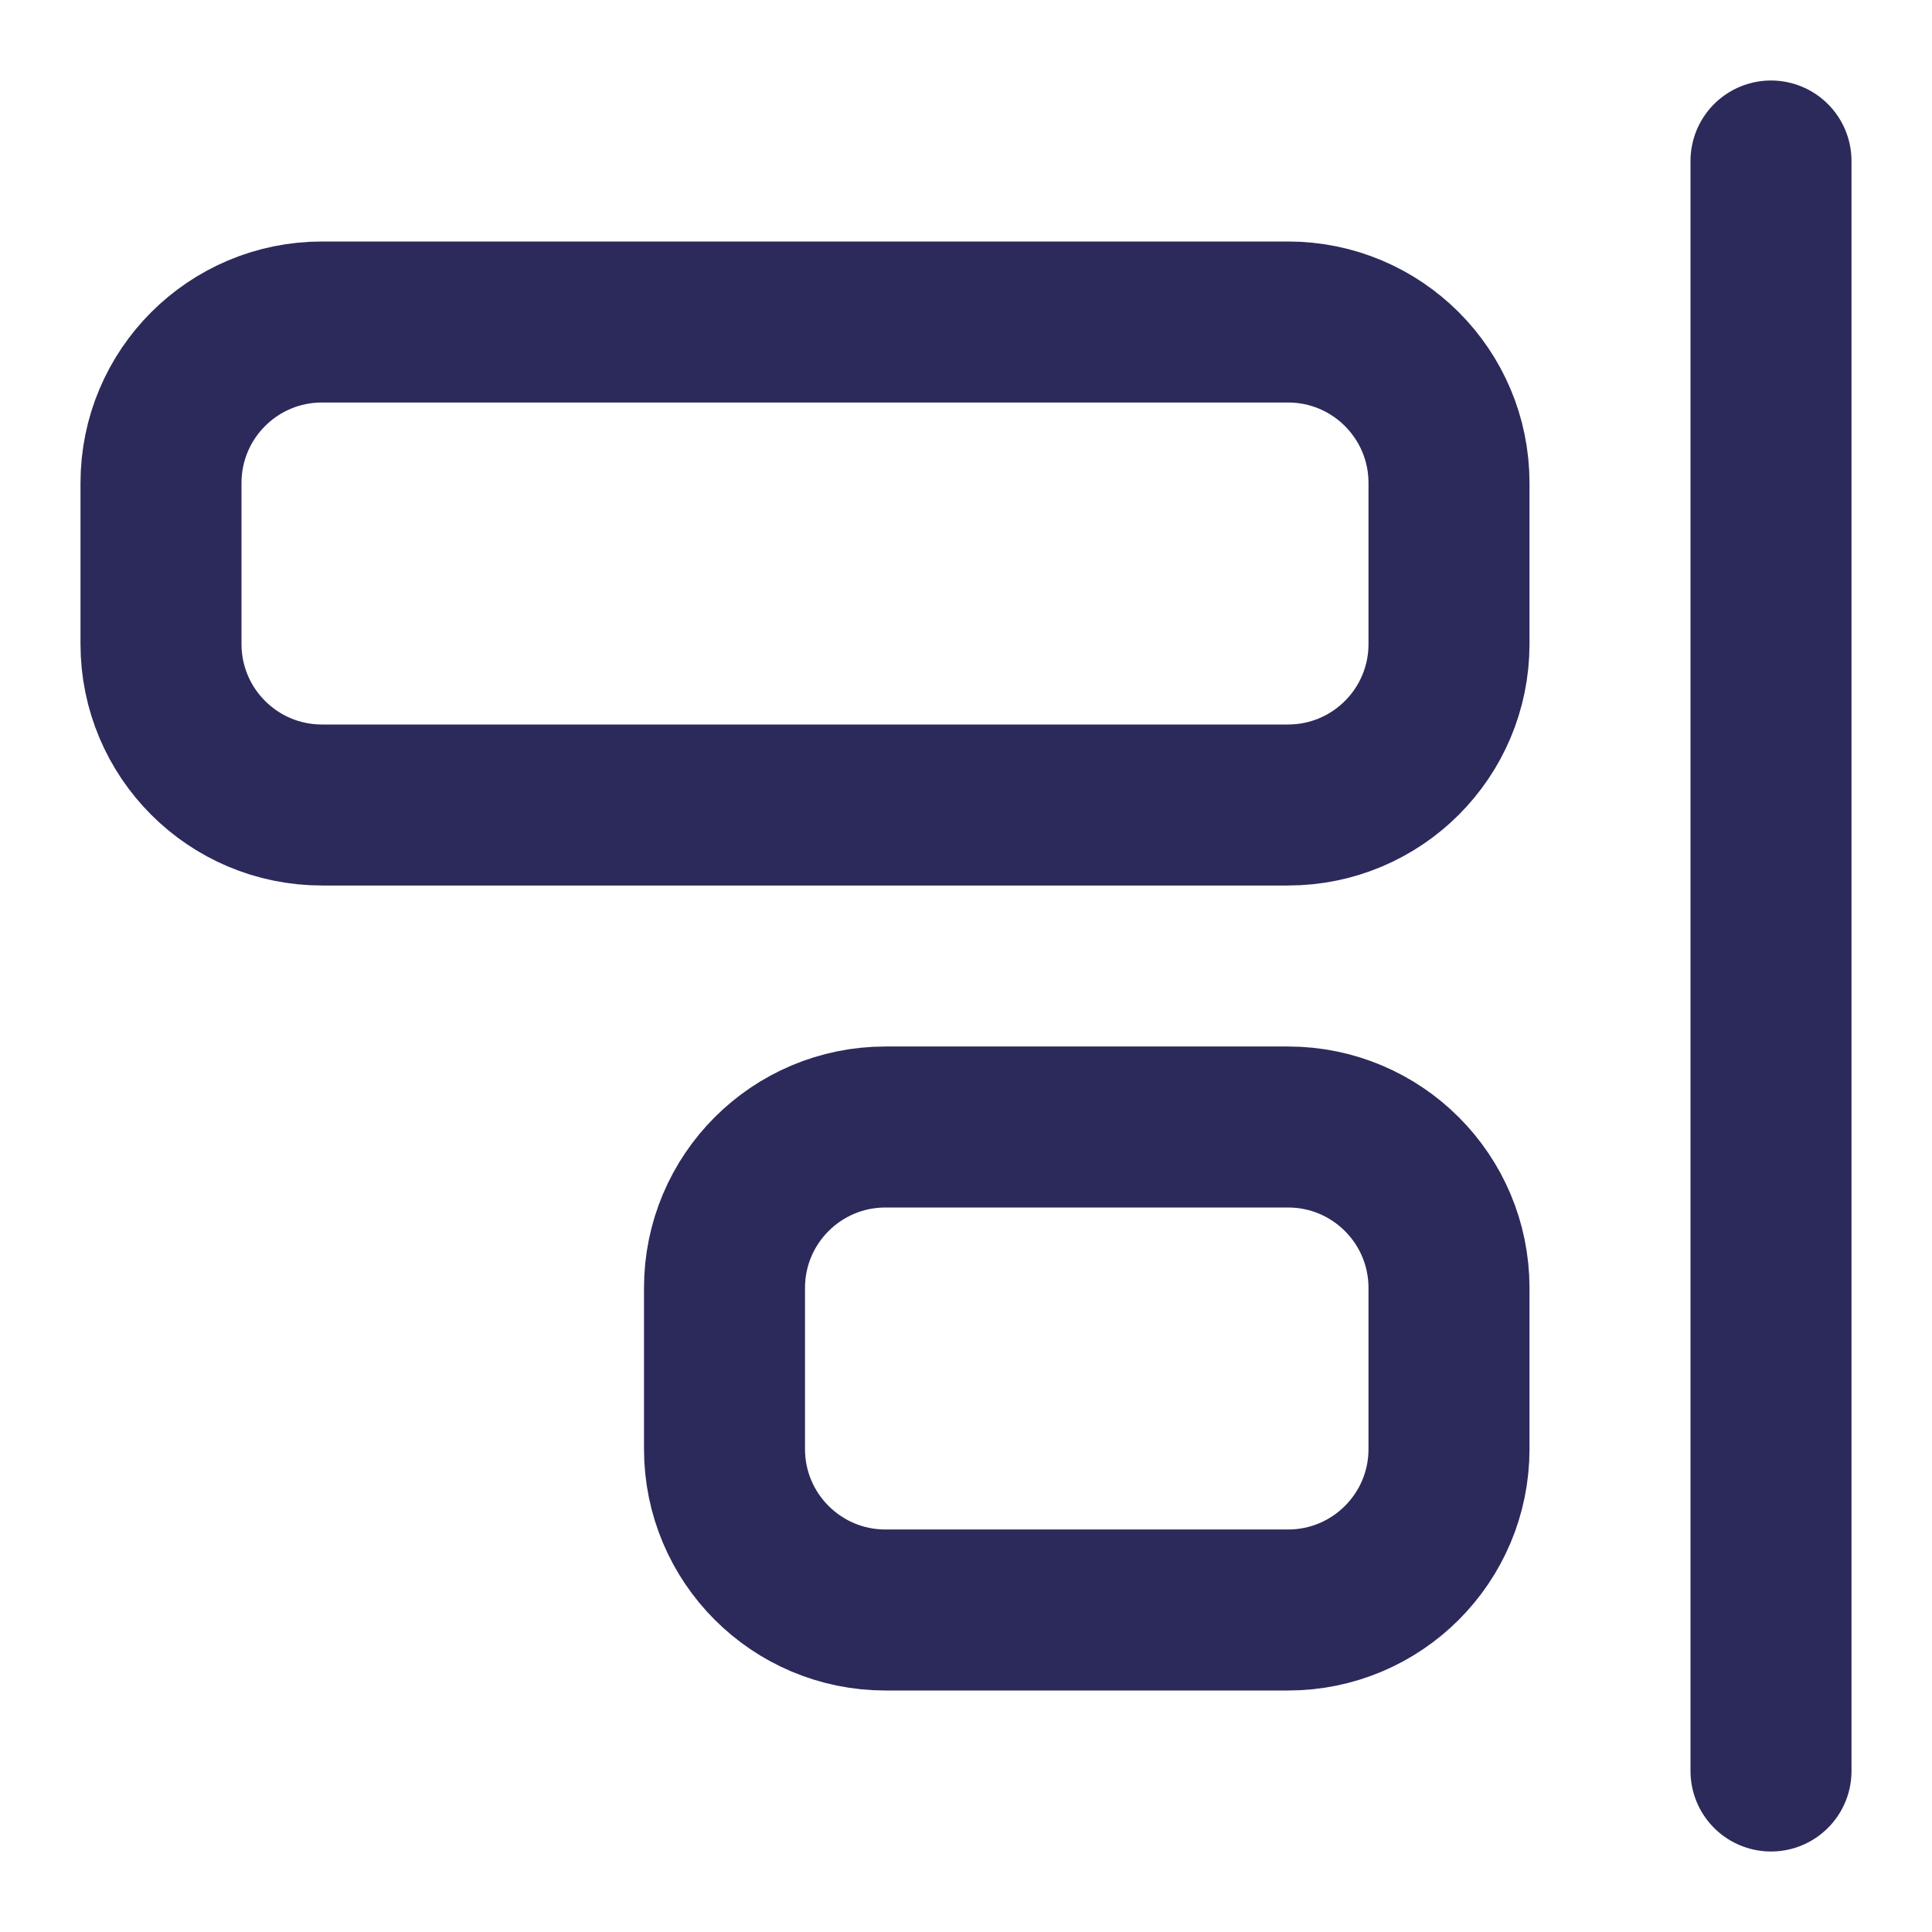 <svg width="24" height="24" viewBox="0 0 24 24" fill="none" xmlns="http://www.w3.org/2000/svg">
<path d="M22 22V2M4 4H16C17.105 4 18 4.895 18 6V8C18 9.105 17.105 10 16 10H4C2.895 10 2 9.105 2 8V6C2 4.895 2.895 4 4 4ZM11 14H16C17.105 14 18 14.895 18 16V18C18 19.105 17.105 20 16 20H11C9.895 20 9 19.105 9 18V16C9 14.895 9.895 14 11 14Z" stroke="#2B2A5A" stroke-width="2" stroke-linecap="round" stroke-linejoin="round"/>
</svg>
